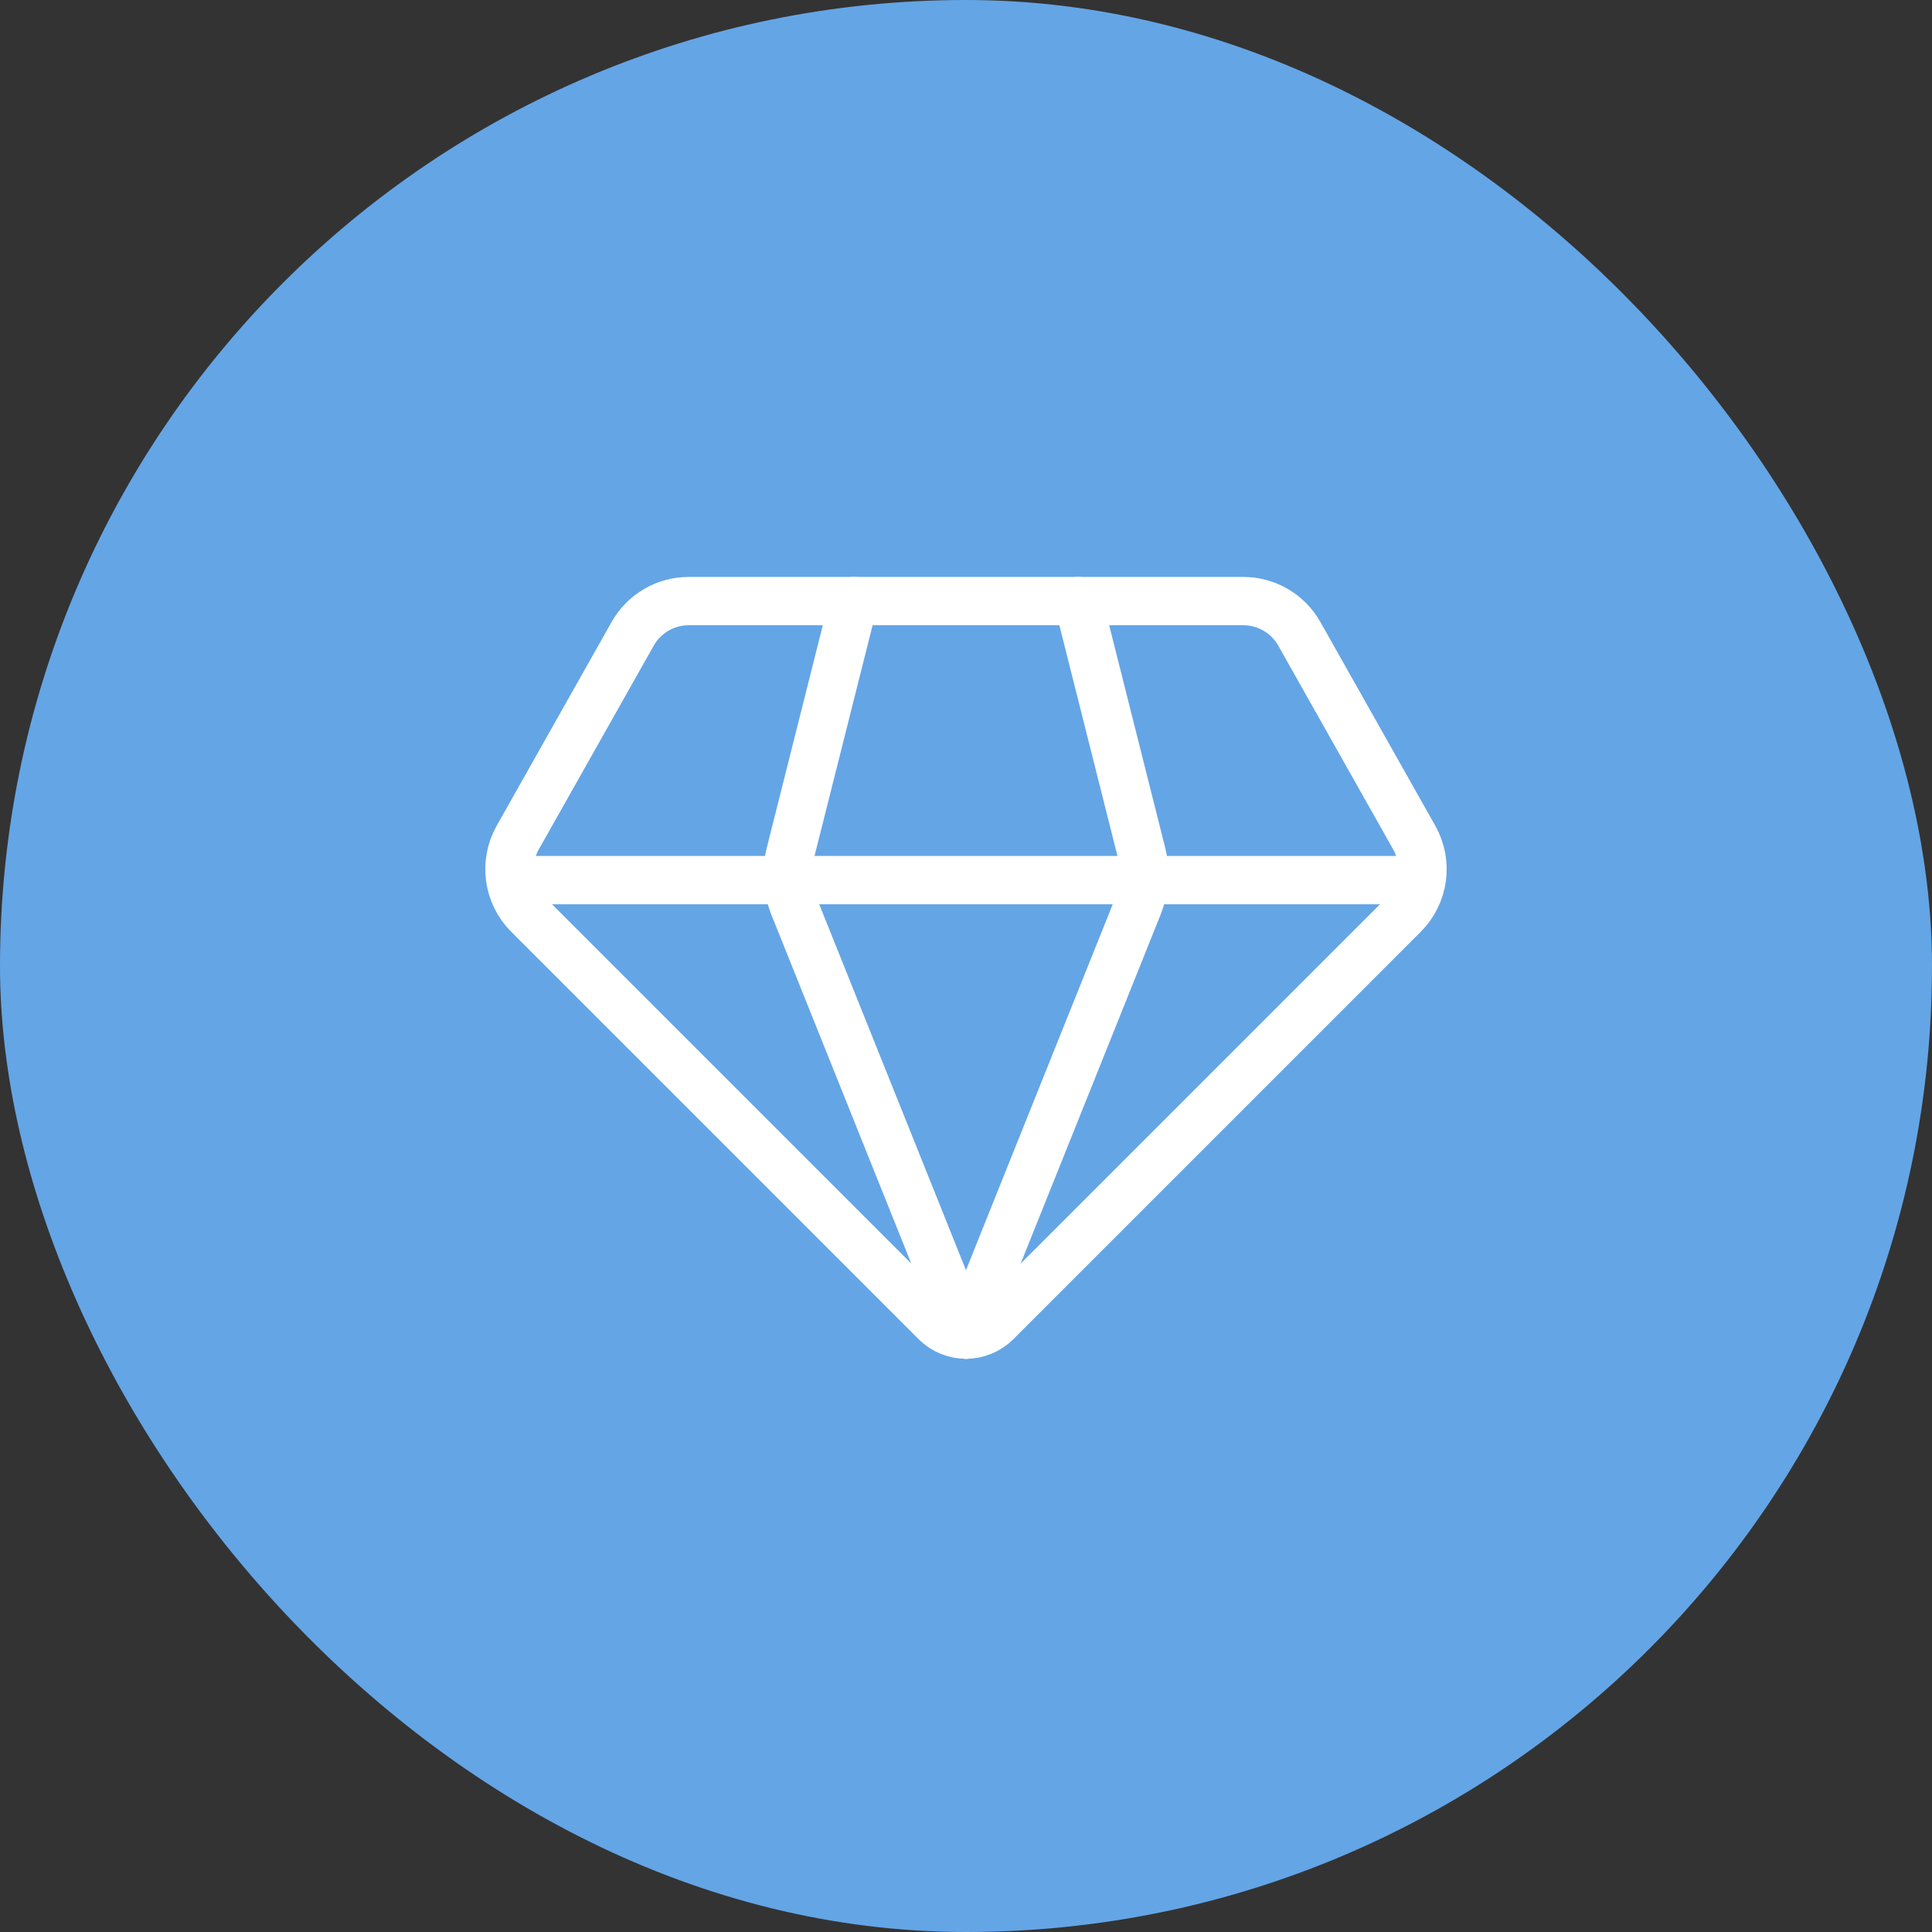 <svg width="60" height="60" viewBox="0 0 60 60" fill="none" xmlns="http://www.w3.org/2000/svg">
<rect x="0" y="0" width="60" height="60" fill="#333333" stroke="none"/>
<rect width="60" height="60" rx="30" fill="#64A5E6"/>
<path d="M43.92 26.011L40.352 19.684C39.997 19.055 39.331 18.667 38.609 18.667H21.39C20.668 18.667 20.003 19.055 19.648 19.684L16.079 26.011C15.638 26.792 15.772 27.773 16.407 28.407L29.057 41.057C29.578 41.578 30.422 41.578 30.943 41.057L43.593 28.407C44.227 27.773 44.361 26.792 43.92 26.011Z" stroke="white" stroke-width="1.5" stroke-linecap="round" stroke-linejoin="round"/>
<path d="M26.515 18.667L24.545 26.494C24.407 27.039 24.446 27.615 24.655 28.137L29.994 41.448C29.998 41.448 30.005 41.448 30.005 41.448" stroke="white" stroke-width="1.5" stroke-linecap="round" stroke-linejoin="round"/>
<path d="M33.484 18.667L35.455 26.494C35.592 27.039 35.553 27.615 35.343 28.137L30.005 41.448" stroke="white" stroke-width="1.5" stroke-linecap="round" stroke-linejoin="round"/>
<path d="M16 27.333H44" stroke="white" stroke-width="1.5" stroke-linecap="round" stroke-linejoin="round"/>
</svg>
